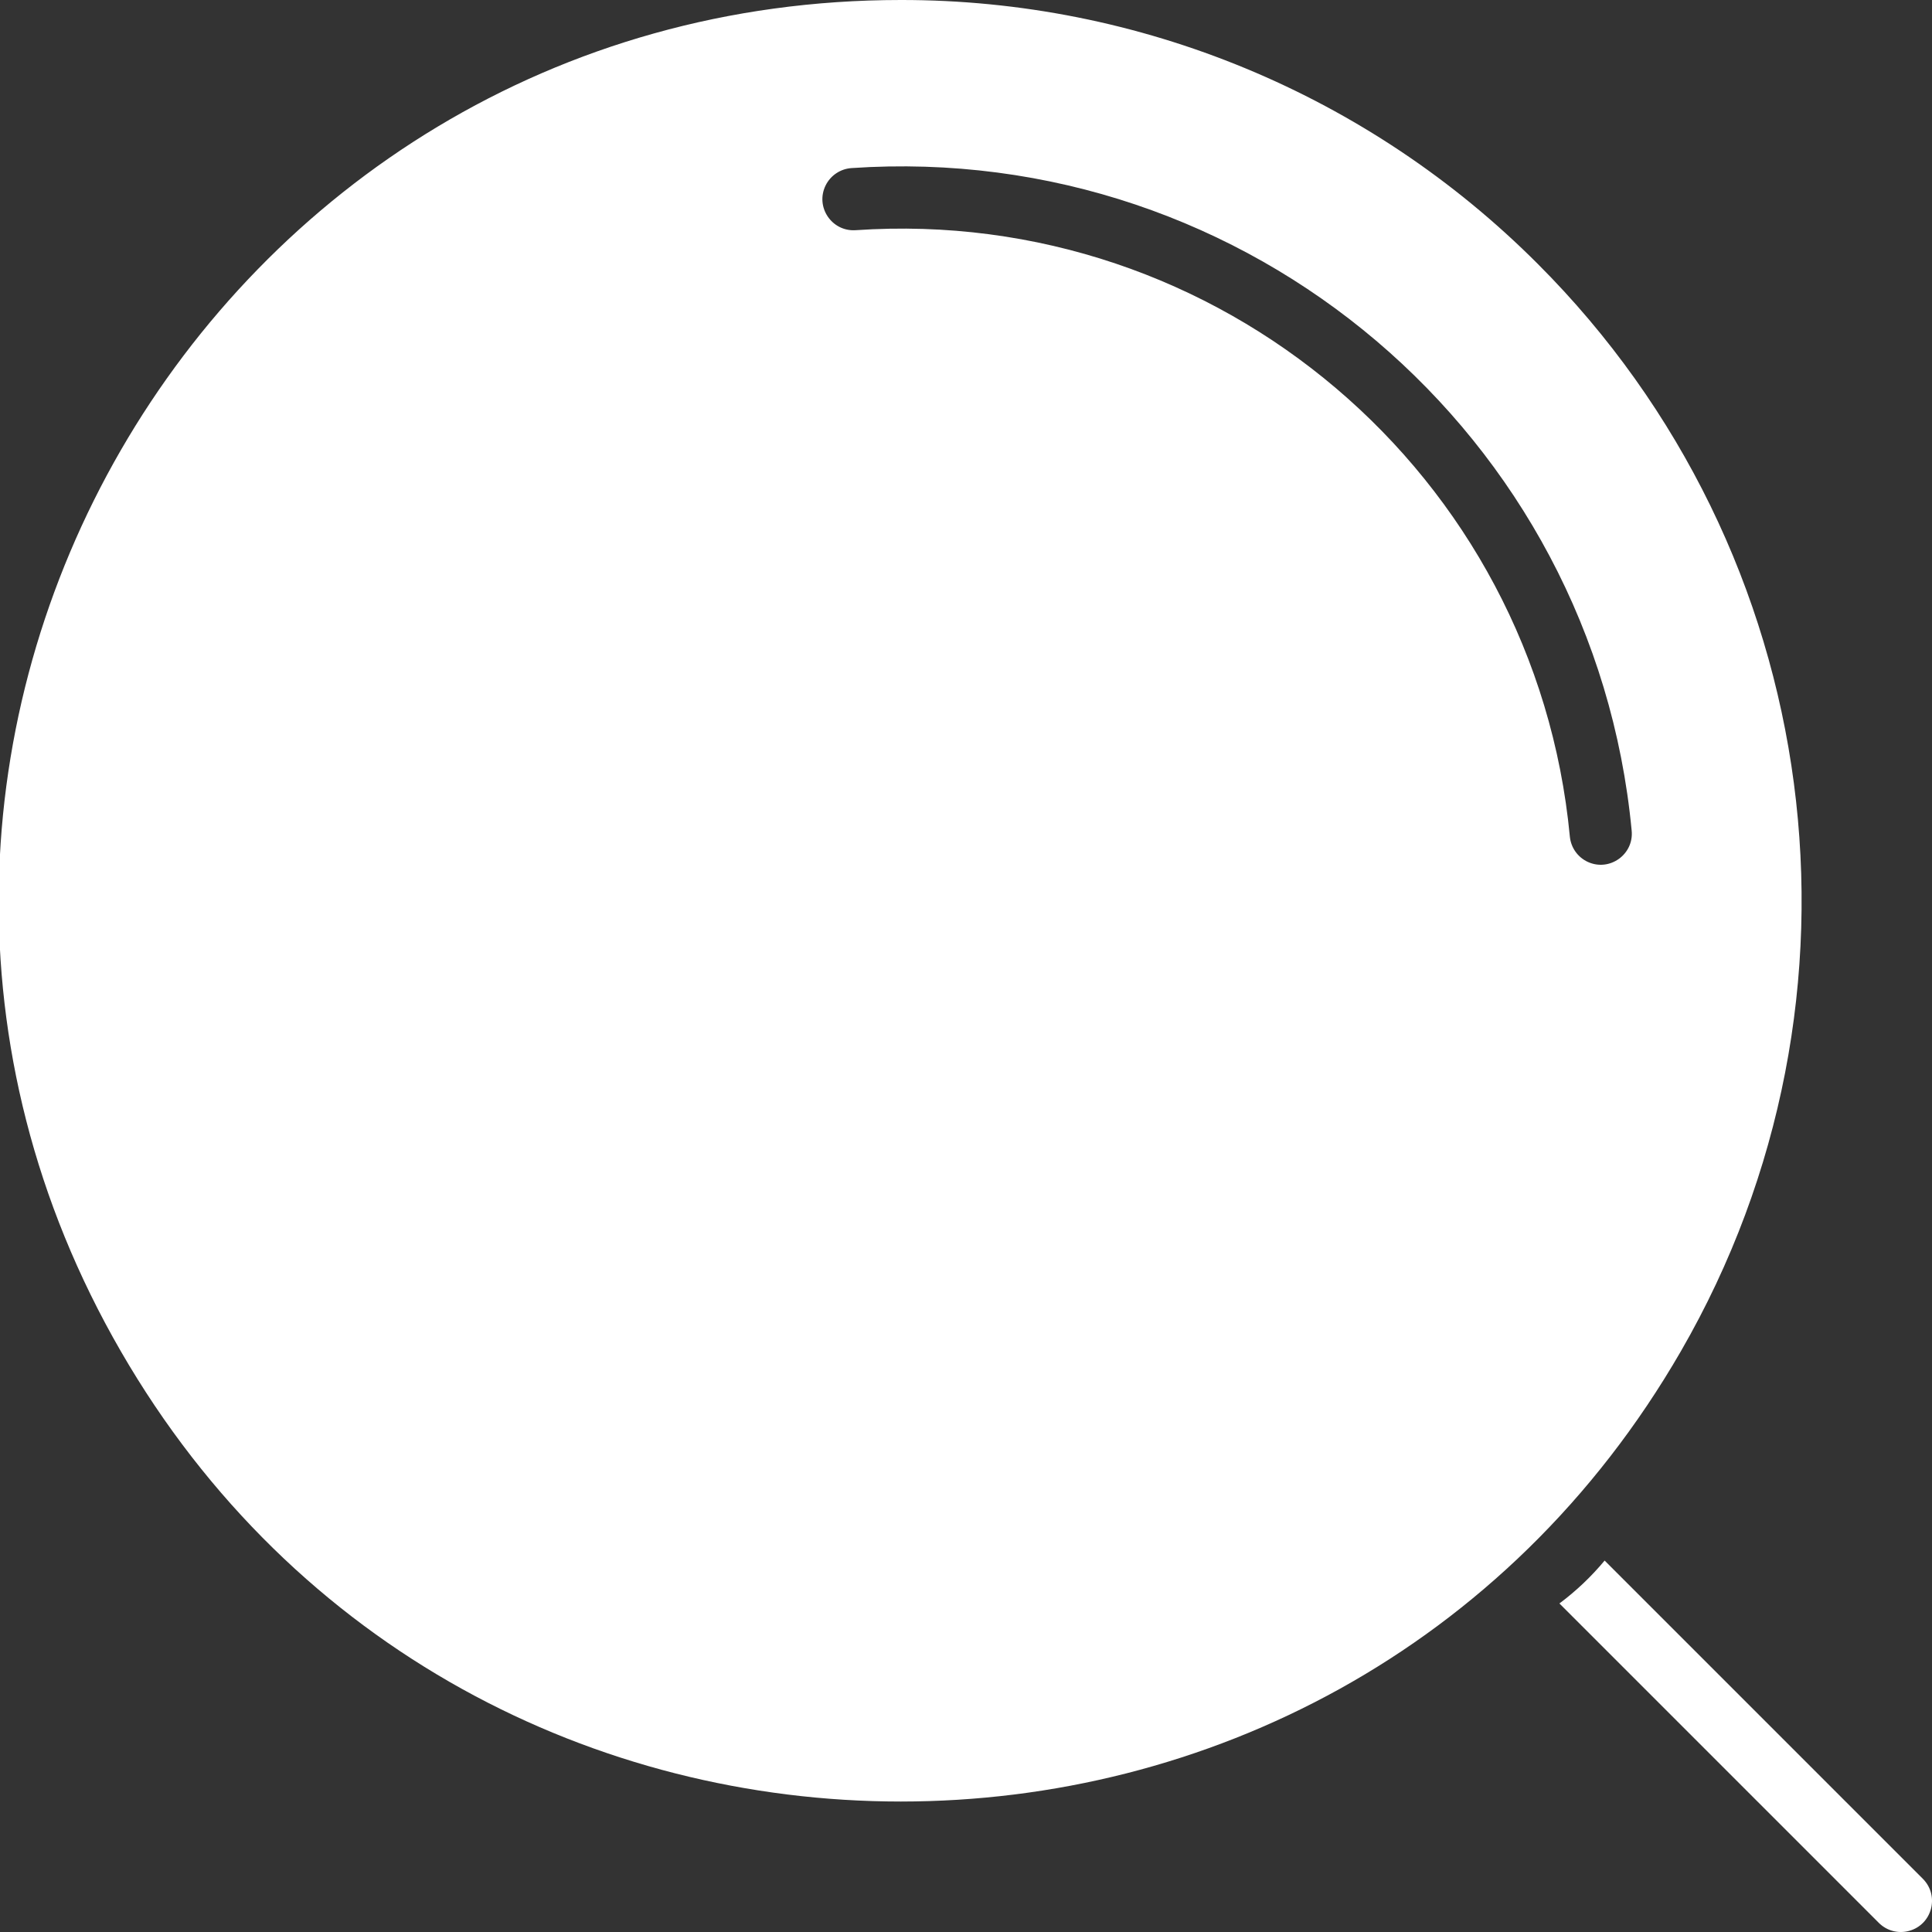 <?xml version="1.0" encoding="UTF-8"?> <svg xmlns="http://www.w3.org/2000/svg" viewBox="0 0 20.00 20.00" data-guides="{&quot;vertical&quot;:[],&quot;horizontal&quot;:[]}"><rect x="0" y="0" width="20.00" height="20.00" fill="#333333" stroke="none"/><defs></defs><path fill="#ffffff" stroke="none" fill-opacity="1" stroke-width="1" stroke-opacity="1" fill-rule="evenodd" id="tSvg154ba6482a5" title="Path 2" d="M9.325 0C2.147 0 -2.34 7.771 1.25 13.987C4.839 20.204 13.812 20.203 17.401 13.987C19.511 10.332 18.903 5.715 15.918 2.731C14.171 0.98 11.799 -0.003 9.325 0ZM8.857 2.383C8.61 2.399 8.437 2.142 8.547 1.919C8.598 1.816 8.7 1.748 8.814 1.74C12.921 1.46 16.503 4.502 16.891 8.599C16.915 8.845 16.663 9.025 16.438 8.923C16.333 8.875 16.262 8.775 16.251 8.66C15.895 4.91 12.616 2.126 8.857 2.383ZM16.611 16.155C17.709 17.253 18.807 18.351 19.905 19.449C20.081 19.625 20.001 19.925 19.761 19.989C19.649 20.019 19.531 19.987 19.449 19.905C18.351 18.807 17.253 17.709 16.155 16.611C16.151 16.607 16.147 16.603 16.143 16.599C16.316 16.47 16.473 16.321 16.611 16.155Z"></path></svg> 